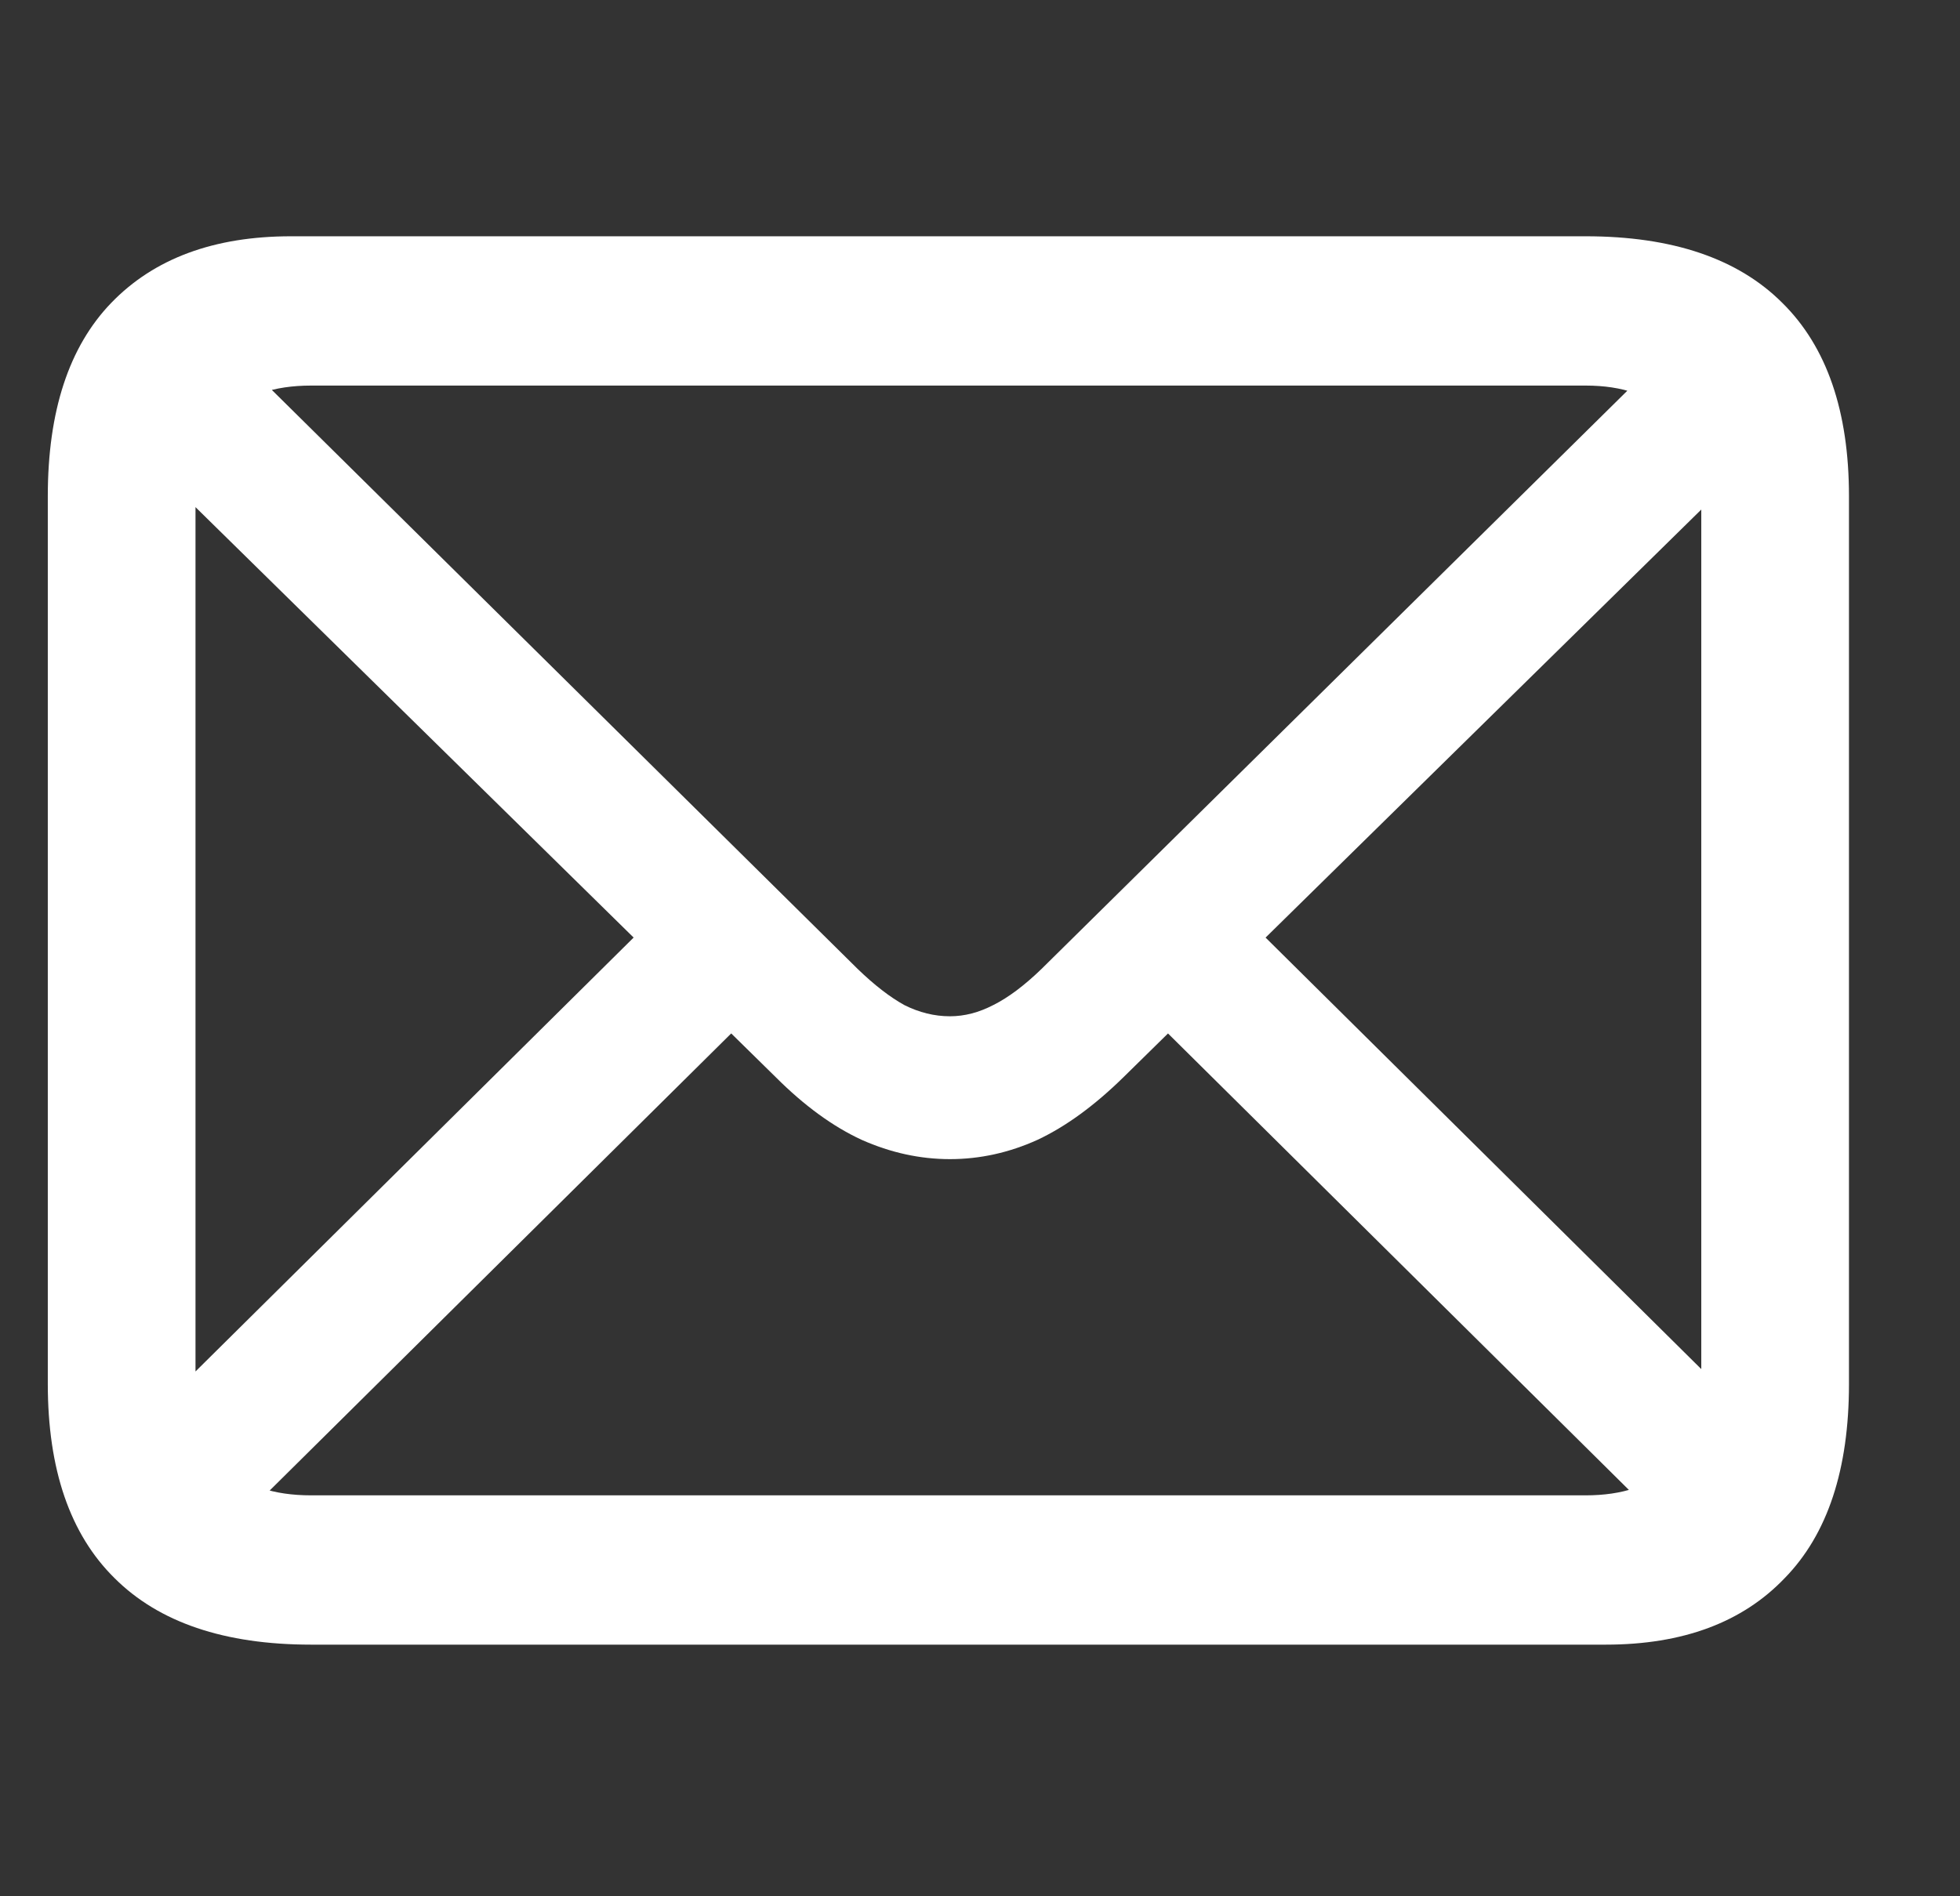 <svg width="31" height="30" viewBox="0 0 31 30" fill="none" xmlns="http://www.w3.org/2000/svg">
<rect x="0" y="0" width="31" height="30" fill="#333333" stroke="none"/>
<path d="M4.92 26.019C3.549 26.019 2.512 25.667 1.81 24.965C1.107 24.271 0.756 23.247 0.756 21.893V7.852C0.756 6.506 1.09 5.486 1.759 4.792C2.436 4.09 3.384 3.738 4.603 3.738H25.08C26.451 3.738 27.488 4.09 28.19 4.792C28.893 5.486 29.244 6.506 29.244 7.852V21.893C29.244 23.247 28.906 24.271 28.229 24.965C27.56 25.667 26.616 26.019 25.398 26.019H4.92ZM4.92 23.657H25.08C25.664 23.657 26.113 23.505 26.426 23.2C26.747 22.887 26.908 22.426 26.908 21.816V7.953C26.908 7.335 26.747 6.874 26.426 6.569C26.113 6.256 25.664 6.1 25.08 6.1H4.92C4.327 6.1 3.875 6.256 3.562 6.569C3.248 6.874 3.092 7.331 3.092 7.94V21.804C3.092 22.422 3.248 22.887 3.562 23.2C3.875 23.505 4.327 23.657 4.92 23.657ZM15.025 18.338C14.551 18.338 14.086 18.236 13.629 18.033C13.172 17.822 12.719 17.491 12.271 17.043L2 6.95L3.536 5.414L13.565 15.329C13.828 15.583 14.073 15.773 14.302 15.9C14.539 16.019 14.78 16.078 15.025 16.078C15.254 16.078 15.482 16.019 15.711 15.9C15.948 15.782 16.202 15.591 16.473 15.329L26.464 5.465L27.987 7.001L17.768 17.043C17.311 17.491 16.858 17.822 16.409 18.033C15.961 18.236 15.499 18.338 15.025 18.338ZM26.299 24.102L18.186 16.065L19.723 14.542L27.822 22.565L26.299 24.102ZM2.203 22.578L10.315 14.542L11.852 16.065L3.727 24.114L2.203 22.578Z" fill="white"/>
</svg>
